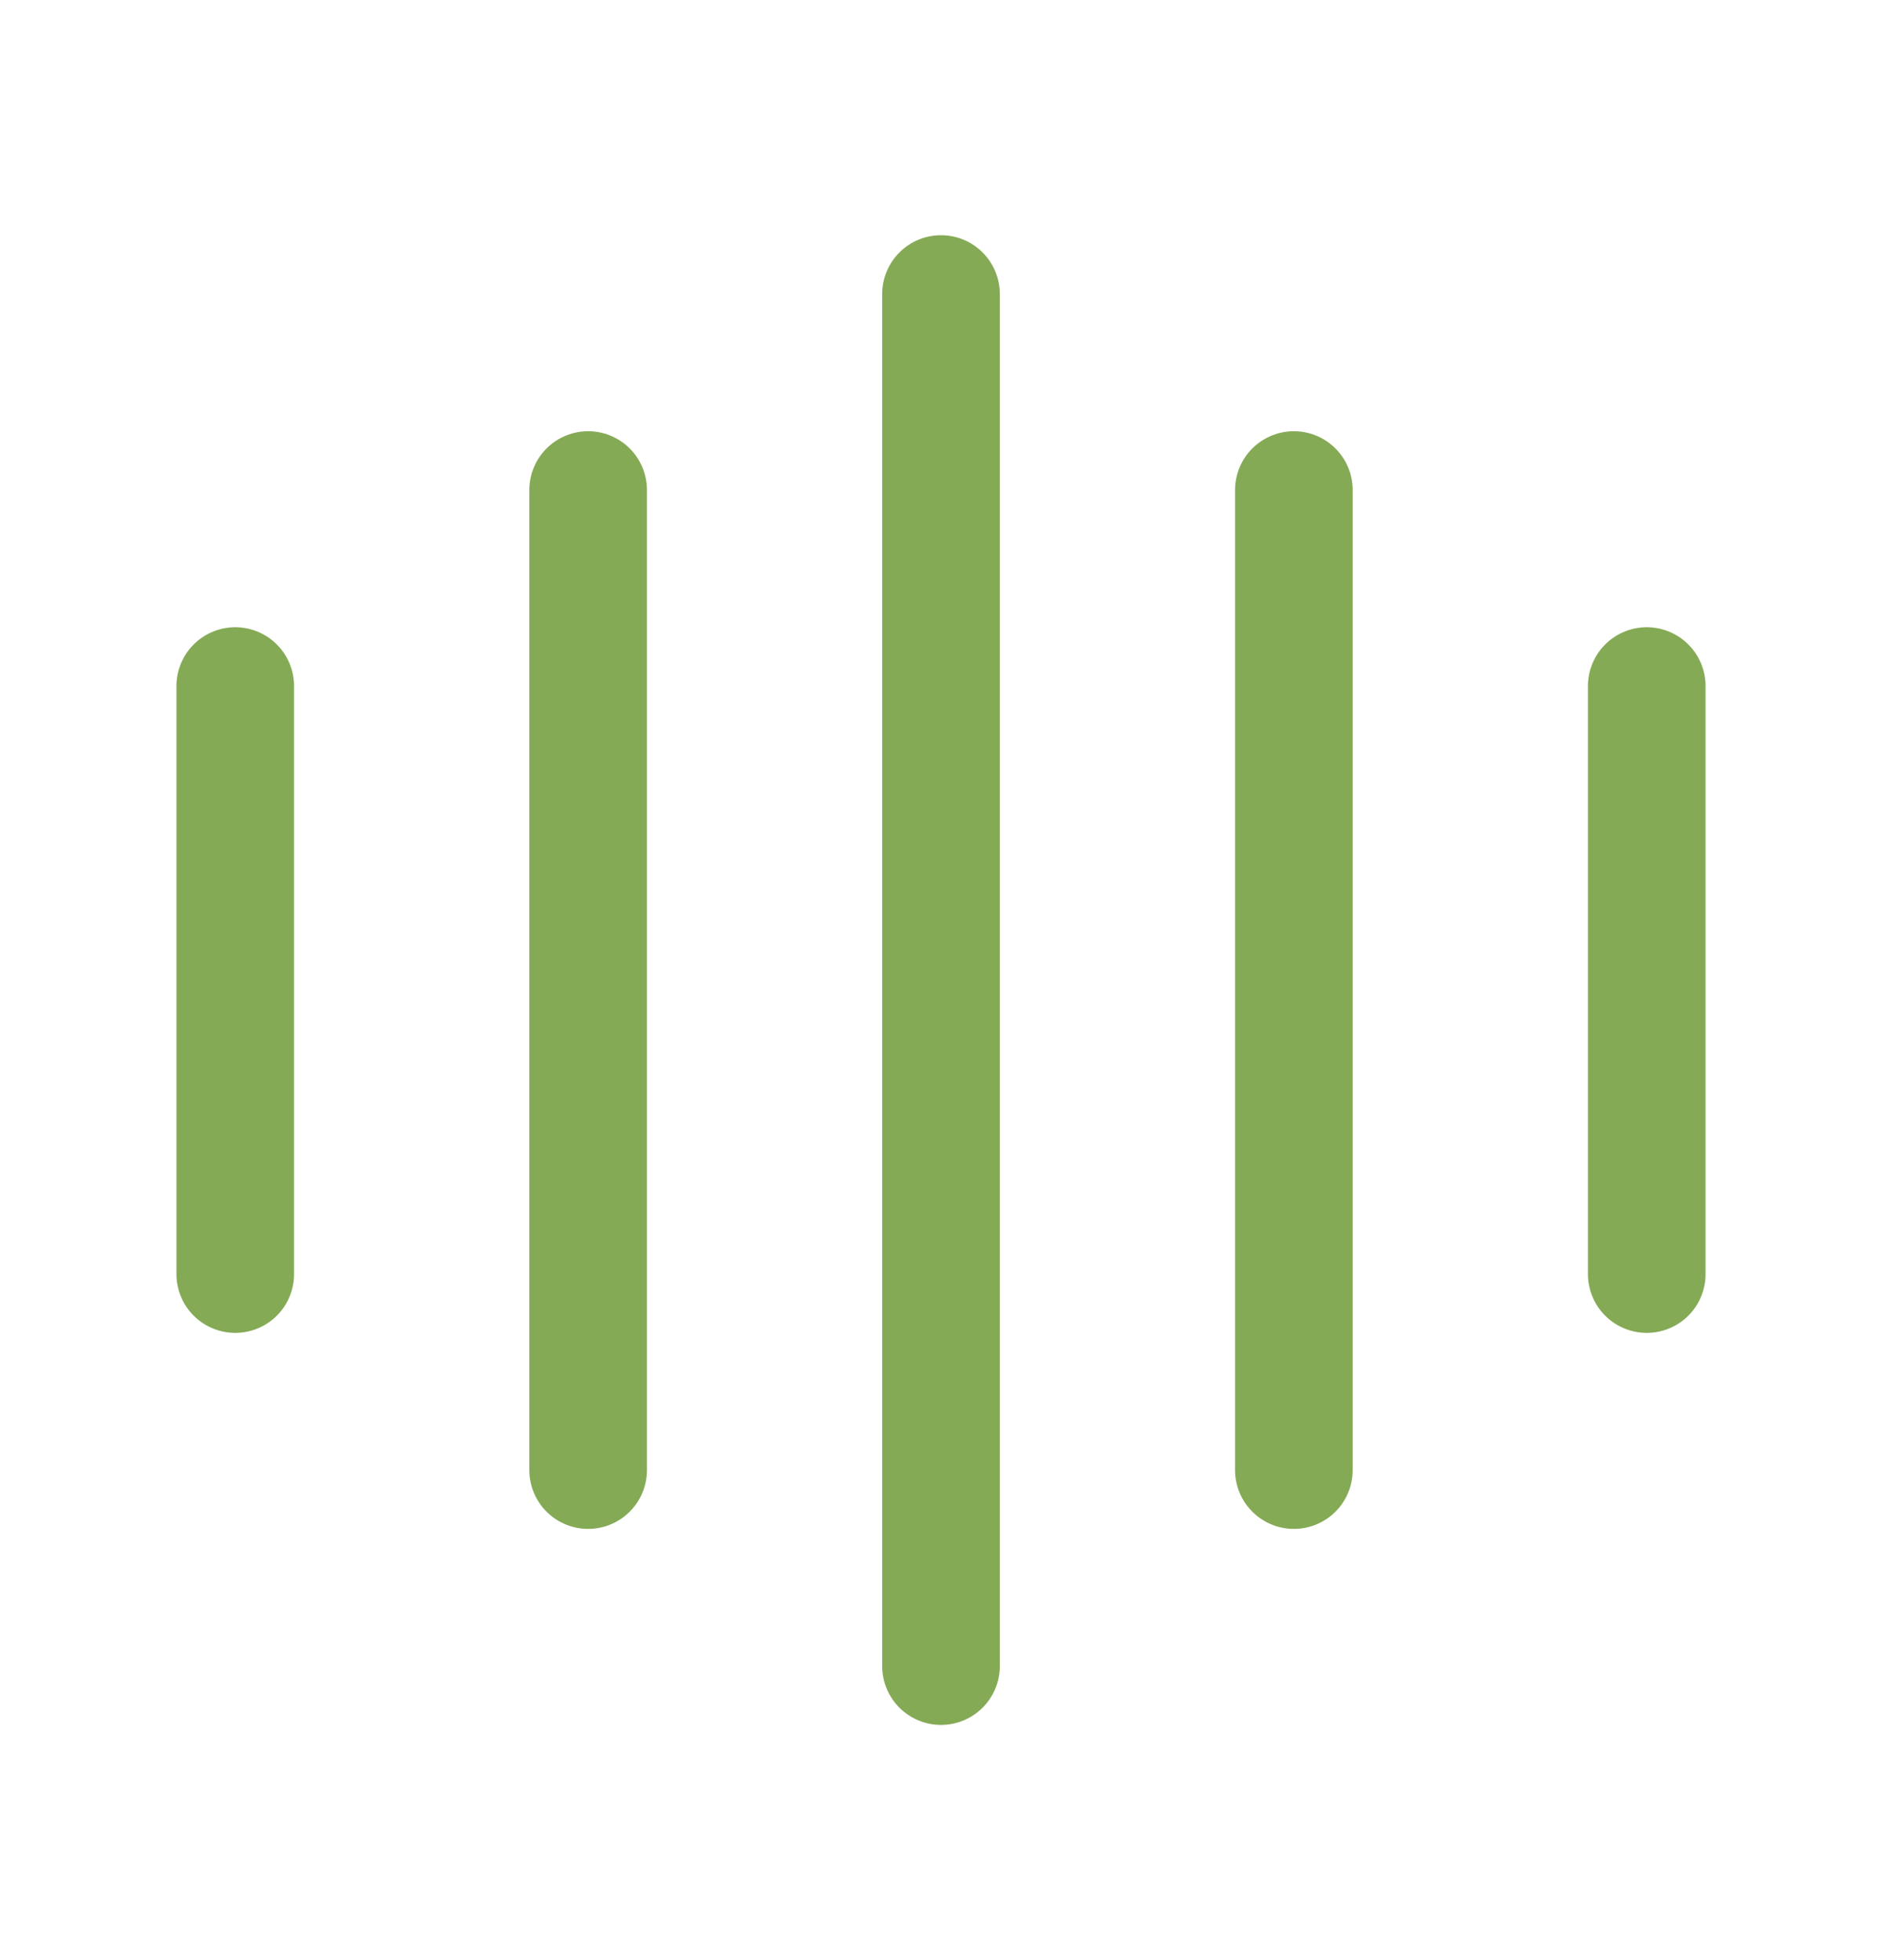 <svg width="24" height="25" viewBox="0 0 24 25" fill="none" xmlns="http://www.w3.org/2000/svg">
<path d="M3 8.75V16.25" stroke="#85AA56" stroke-width="1.5" stroke-linecap="round" stroke-linejoin="round"/>
<path d="M7.5 6.25V18.75" stroke="#85AA56" stroke-width="1.5" stroke-linecap="round" stroke-linejoin="round"/>
<path d="M12 3.75V21.25" stroke="#85AA56" stroke-width="1.5" stroke-linecap="round" stroke-linejoin="round"/>
<path d="M16.5 6.25V18.75" stroke="#85AA56" stroke-width="1.5" stroke-linecap="round" stroke-linejoin="round"/>
<path d="M21 8.75V16.25" stroke="#85AA56" stroke-width="1.5" stroke-linecap="round" stroke-linejoin="round"/>
</svg>
